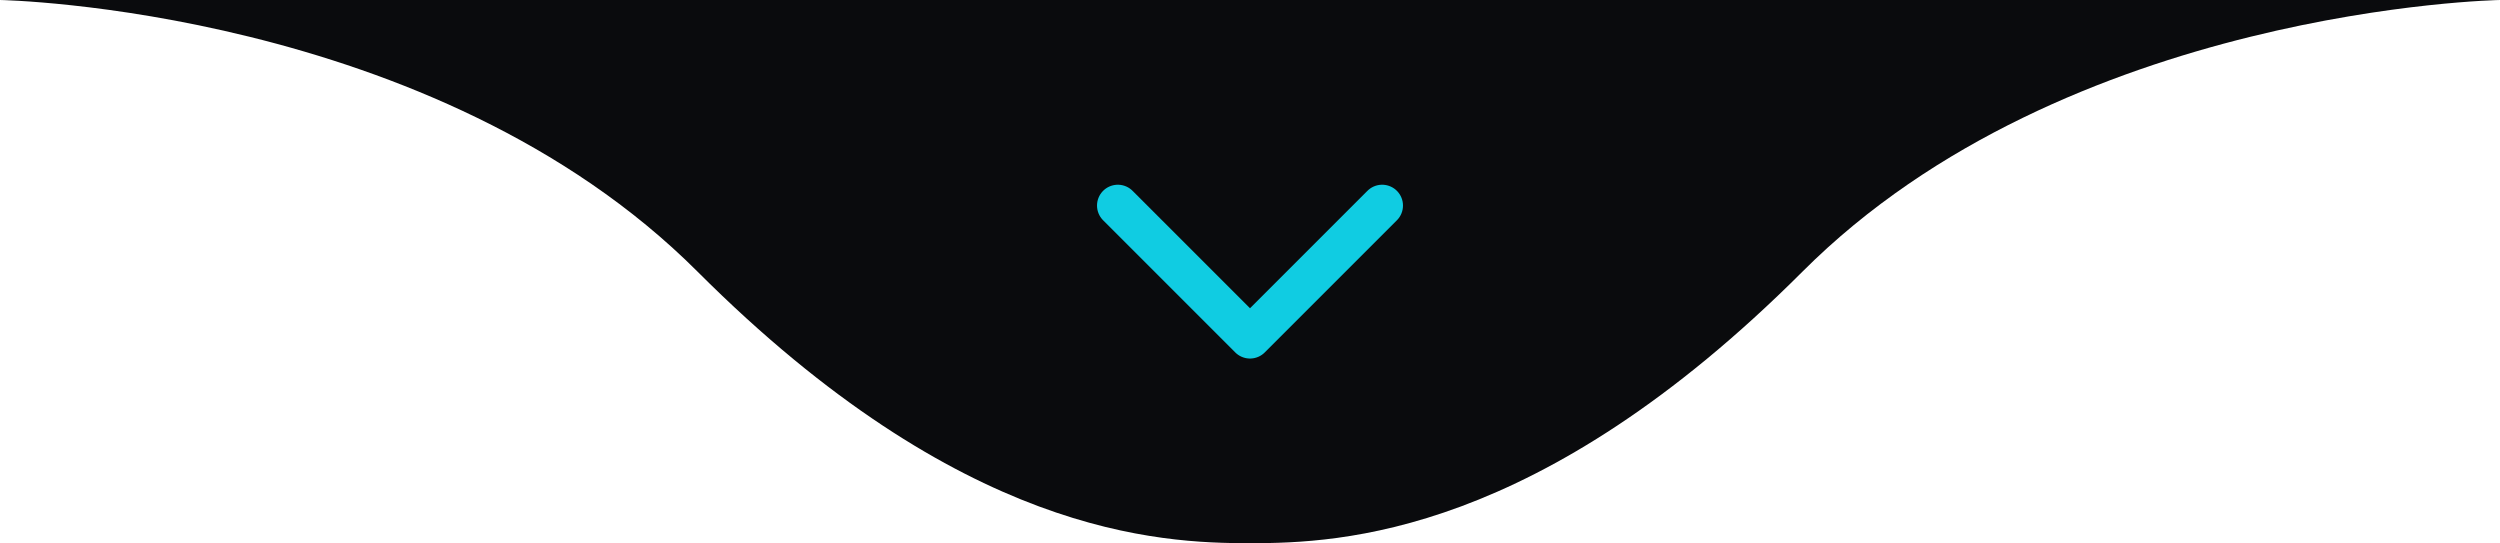 <svg xmlns="http://www.w3.org/2000/svg" id="Camada_2" viewBox="0 0 360 78.22"><defs><style>.cls-1{fill:#0a0b0d;stroke-width:0px;}.cls-2{fill:none;stroke:#10cce2;stroke-linecap:round;stroke-linejoin:round;stroke-width:6px;}</style></defs><g id="Camada_1-2"><path class="cls-1" d="M180,78.22c13.04,0,41.56-1.11,79.56-39.11C297.55,1.11,360,0,360,0h-180S0,0,0,0C0,0,62.44,1.11,100.44,39.11s66.52,39.11,79.56,39.11Z"></path><path id="arrow-alt-down.2" class="cls-2" d="M199.03,29.6l-19.03,19.03-19.03-19.03"></path></g></svg>